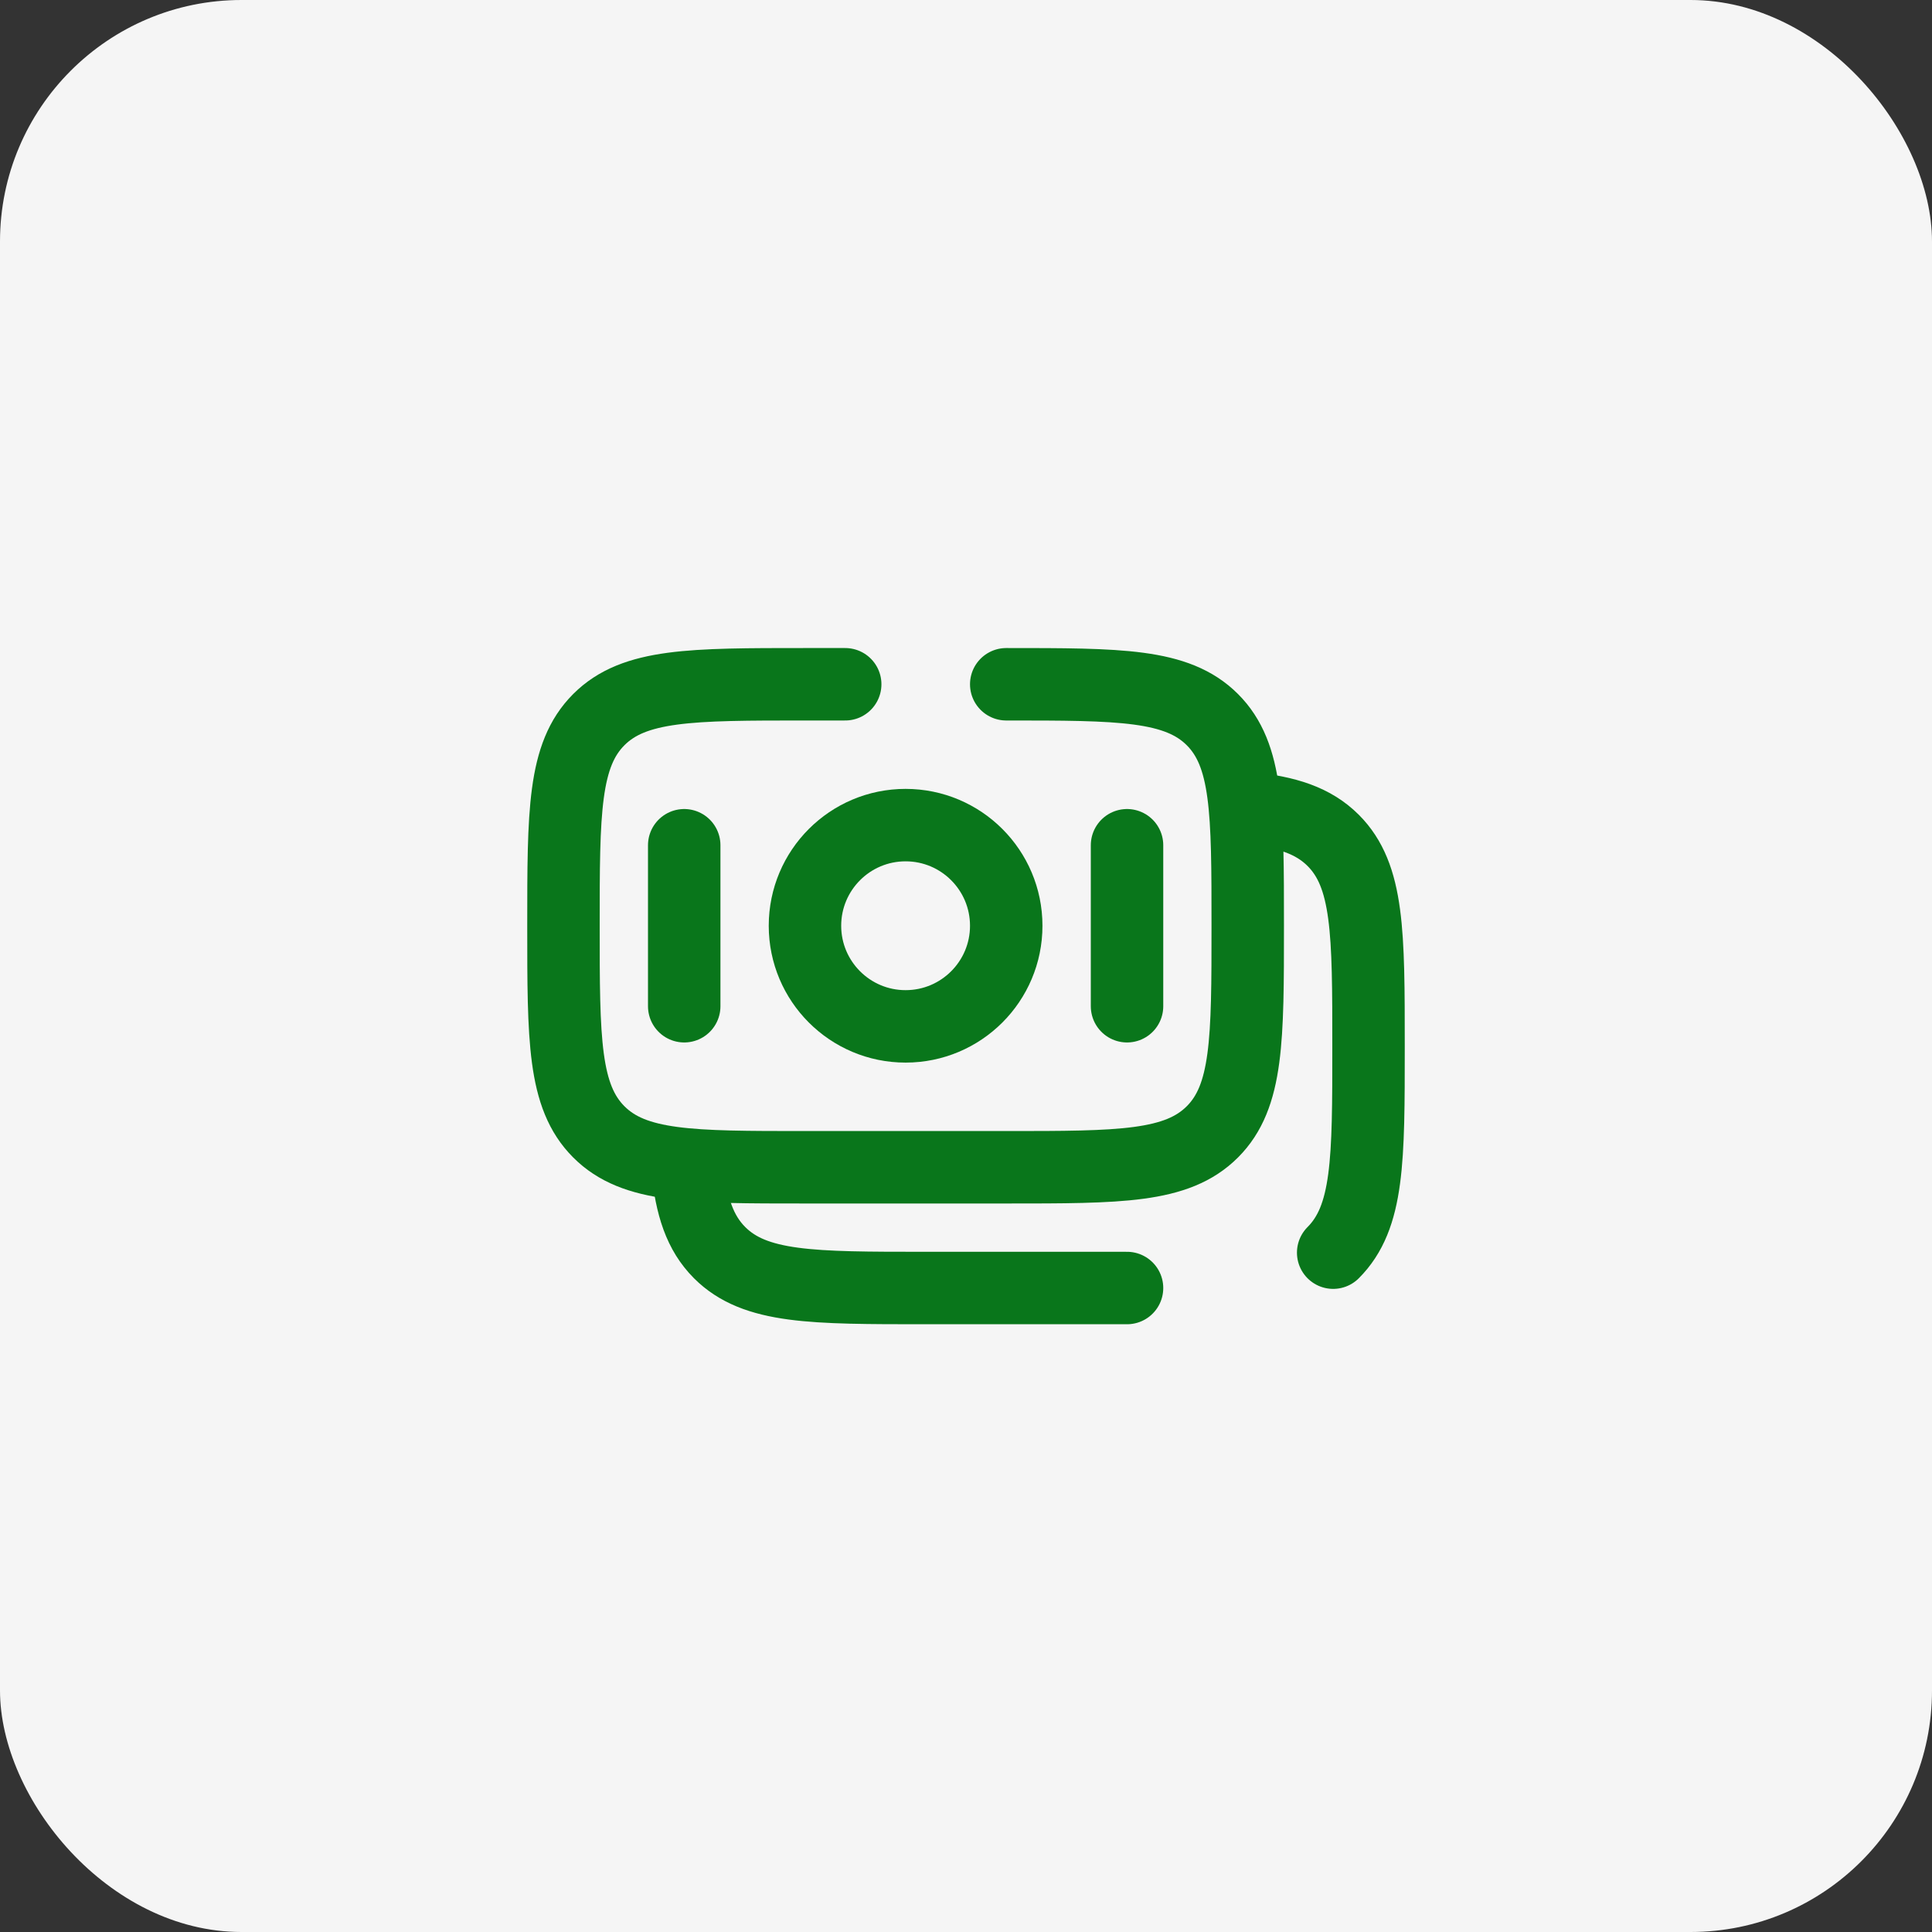 <svg width="40" height="40" viewBox="0 0 40 40" fill="none" xmlns="http://www.w3.org/2000/svg">
<rect x="0" y="0" width="40" height="40" fill="#333333" stroke="none"/>
<rect width="40" height="40" rx="5" fill="#F5F5F5"/>
<path d="M20.833 14.167C23.19 14.167 24.368 14.167 25.101 14.899C25.833 15.631 25.833 16.81 25.833 19.167C25.833 21.524 25.833 22.702 25.101 23.434C24.368 24.167 23.19 24.167 20.833 24.167H16.666C14.309 24.167 13.13 24.167 12.398 23.434C11.666 22.702 11.666 21.524 11.666 19.167C11.666 16.81 11.666 15.631 12.398 14.899C13.13 14.167 14.309 14.167 16.666 14.167H17.499" stroke="#09761B" stroke-width="1.5" stroke-linecap="round"/>
<path d="M23.334 26.667H19.167C16.81 26.667 15.632 26.667 14.899 25.935C14.491 25.526 14.31 24.979 14.23 24.167M27.602 25.935C28.334 25.202 28.334 24.024 28.334 21.667C28.334 19.31 28.334 18.131 27.602 17.399C27.193 16.991 26.646 16.81 25.834 16.73" stroke="#09761B" stroke-width="1.5" stroke-linecap="round"/>
<path d="M20.833 19.167C20.833 20.317 19.9 21.25 18.749 21.25C17.599 21.25 16.666 20.317 16.666 19.167C16.666 18.016 17.599 17.083 18.749 17.083C19.9 17.083 20.833 18.016 20.833 19.167Z" stroke="#09761B" stroke-width="1.5"/>
<path d="M23.334 20.833L23.334 17.5" stroke="#09761B" stroke-width="1.5" stroke-linecap="round"/>
<path d="M14.166 20.833L14.166 17.5" stroke="#09761B" stroke-width="1.5" stroke-linecap="round"/>
</svg>
